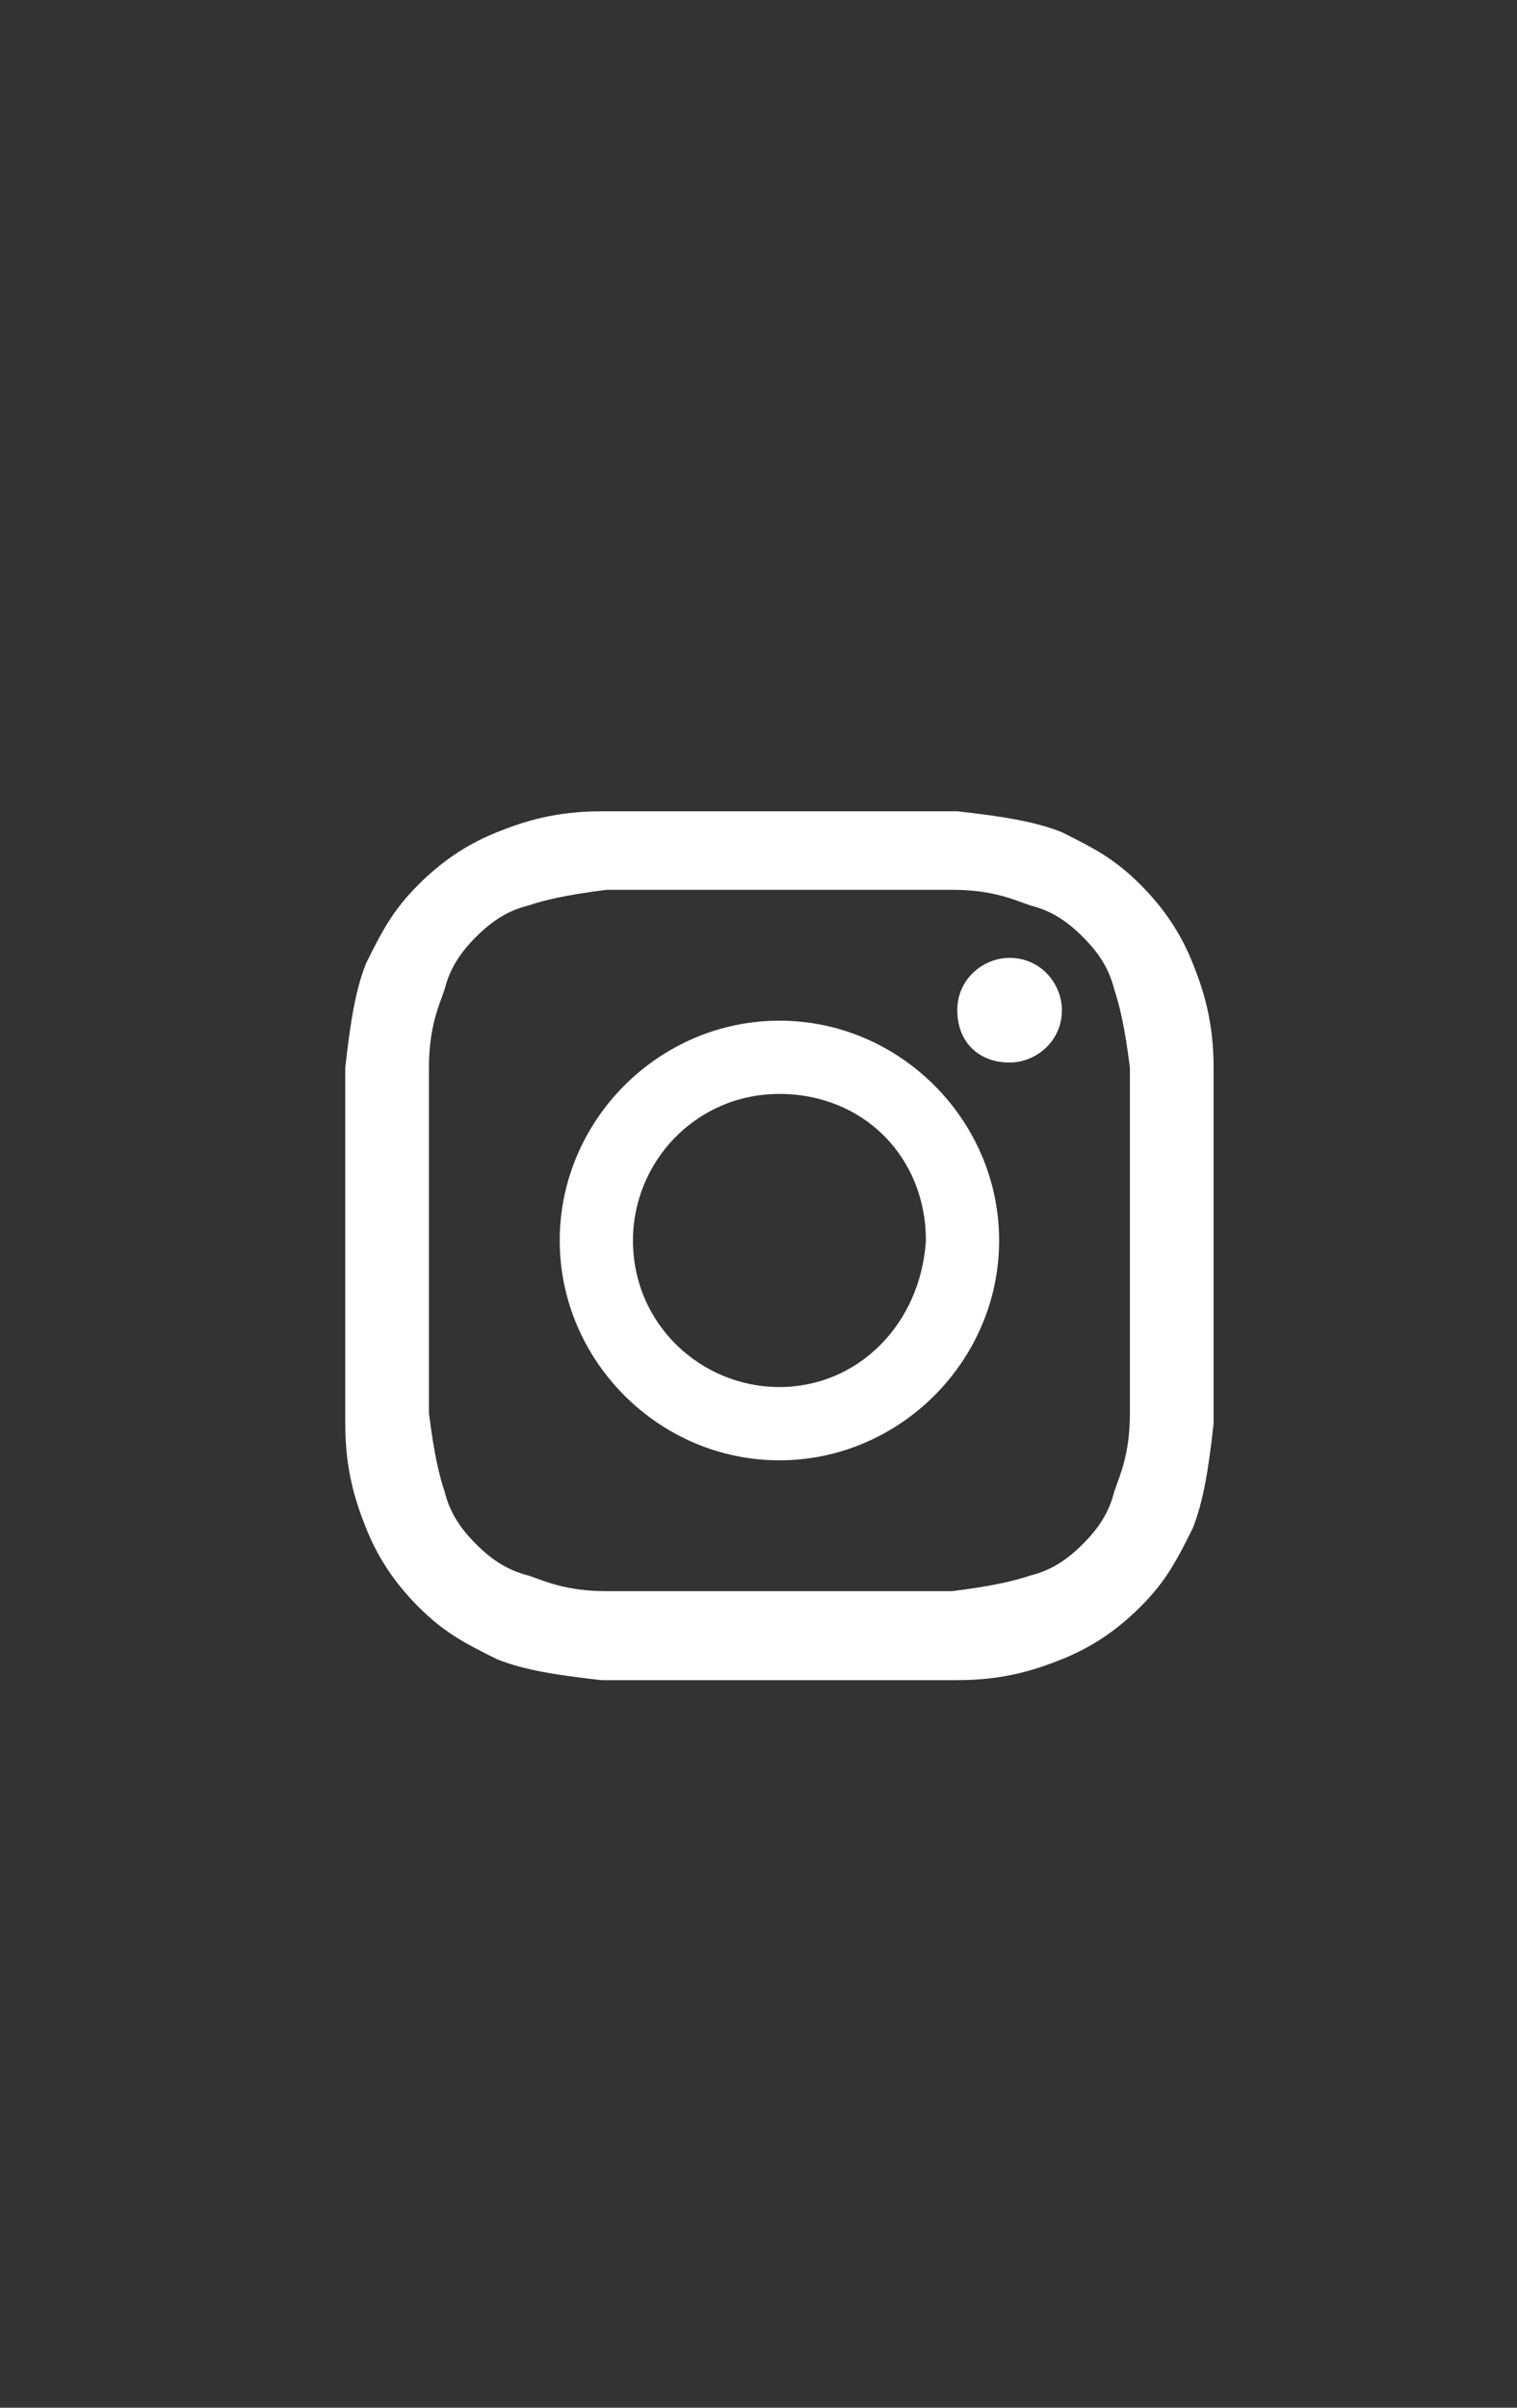 <svg enable-background="new 0 0 29 46" viewBox="0 0 29 46" xmlns="http://www.w3.org/2000/svg"><rect x="0" y="0" width="29" height="46" fill="#333333" stroke="none"/><g fill="#fff"><path d="m14.9 17h3.3c.8 0 1.2.2 1.5.3.4.1.7.3 1 .6s.5.6.6 1c.1.3.2.7.3 1.5v3.3s0 2.5 0 3.3-.2 1.2-.3 1.5c-.1.4-.3.7-.6 1s-.6.5-1 .6c-.3.1-.7.2-1.5.3-.9 0-1.1 0-3.3 0s-2.5 0-3.3 0-1.2-.2-1.5-.3c-.4-.1-.7-.3-1-.6s-.5-.6-.6-1c-.1-.3-.2-.7-.3-1.5 0-.9 0-1.1 0-3.3s0-2.5 0-3.3.2-1.2.3-1.5c.1-.4.3-.7.6-1s.6-.5 1-.6c.3-.1.7-.2 1.5-.3zm0-1.5c-2.2 0-2.5 0-3.4 0s-1.5.2-2 .4-1 .5-1.5 1-.7.9-1 1.5c-.2.5-.3 1.1-.4 2v3.4s0 2.5 0 3.4.2 1.5.4 2 .5 1 1 1.5.9.7 1.5 1c.5.2 1.1.3 2 .4h3.4s2.5 0 3.4 0 1.5-.2 2-.4 1-.5 1.5-1 .7-.9 1-1.5c.2-.5.3-1.1.4-2 0-.9 0-1.2 0-3.4s0-2.5 0-3.4-.2-1.5-.4-2-.5-1-1-1.5-.9-.7-1.5-1c-.5-.2-1.1-.3-2-.4-.9 0-1.2 0-3.4 0z"/><path d="m14.9 19.5c-2.3 0-4.2 1.9-4.2 4.2s1.9 4.2 4.2 4.2 4.2-1.9 4.2-4.2-1.9-4.2-4.2-4.2zm0 7c-1.5 0-2.8-1.2-2.8-2.8 0-1.5 1.2-2.8 2.8-2.8s2.8 1.2 2.8 2.8c-.1 1.6-1.3 2.8-2.8 2.8z"/><path d="m19.3 20.3c.5 0 1-.4 1-1 0-.5-.4-1-1-1-.5 0-1 .4-1 1s.4 1 1 1z"/></g></svg>